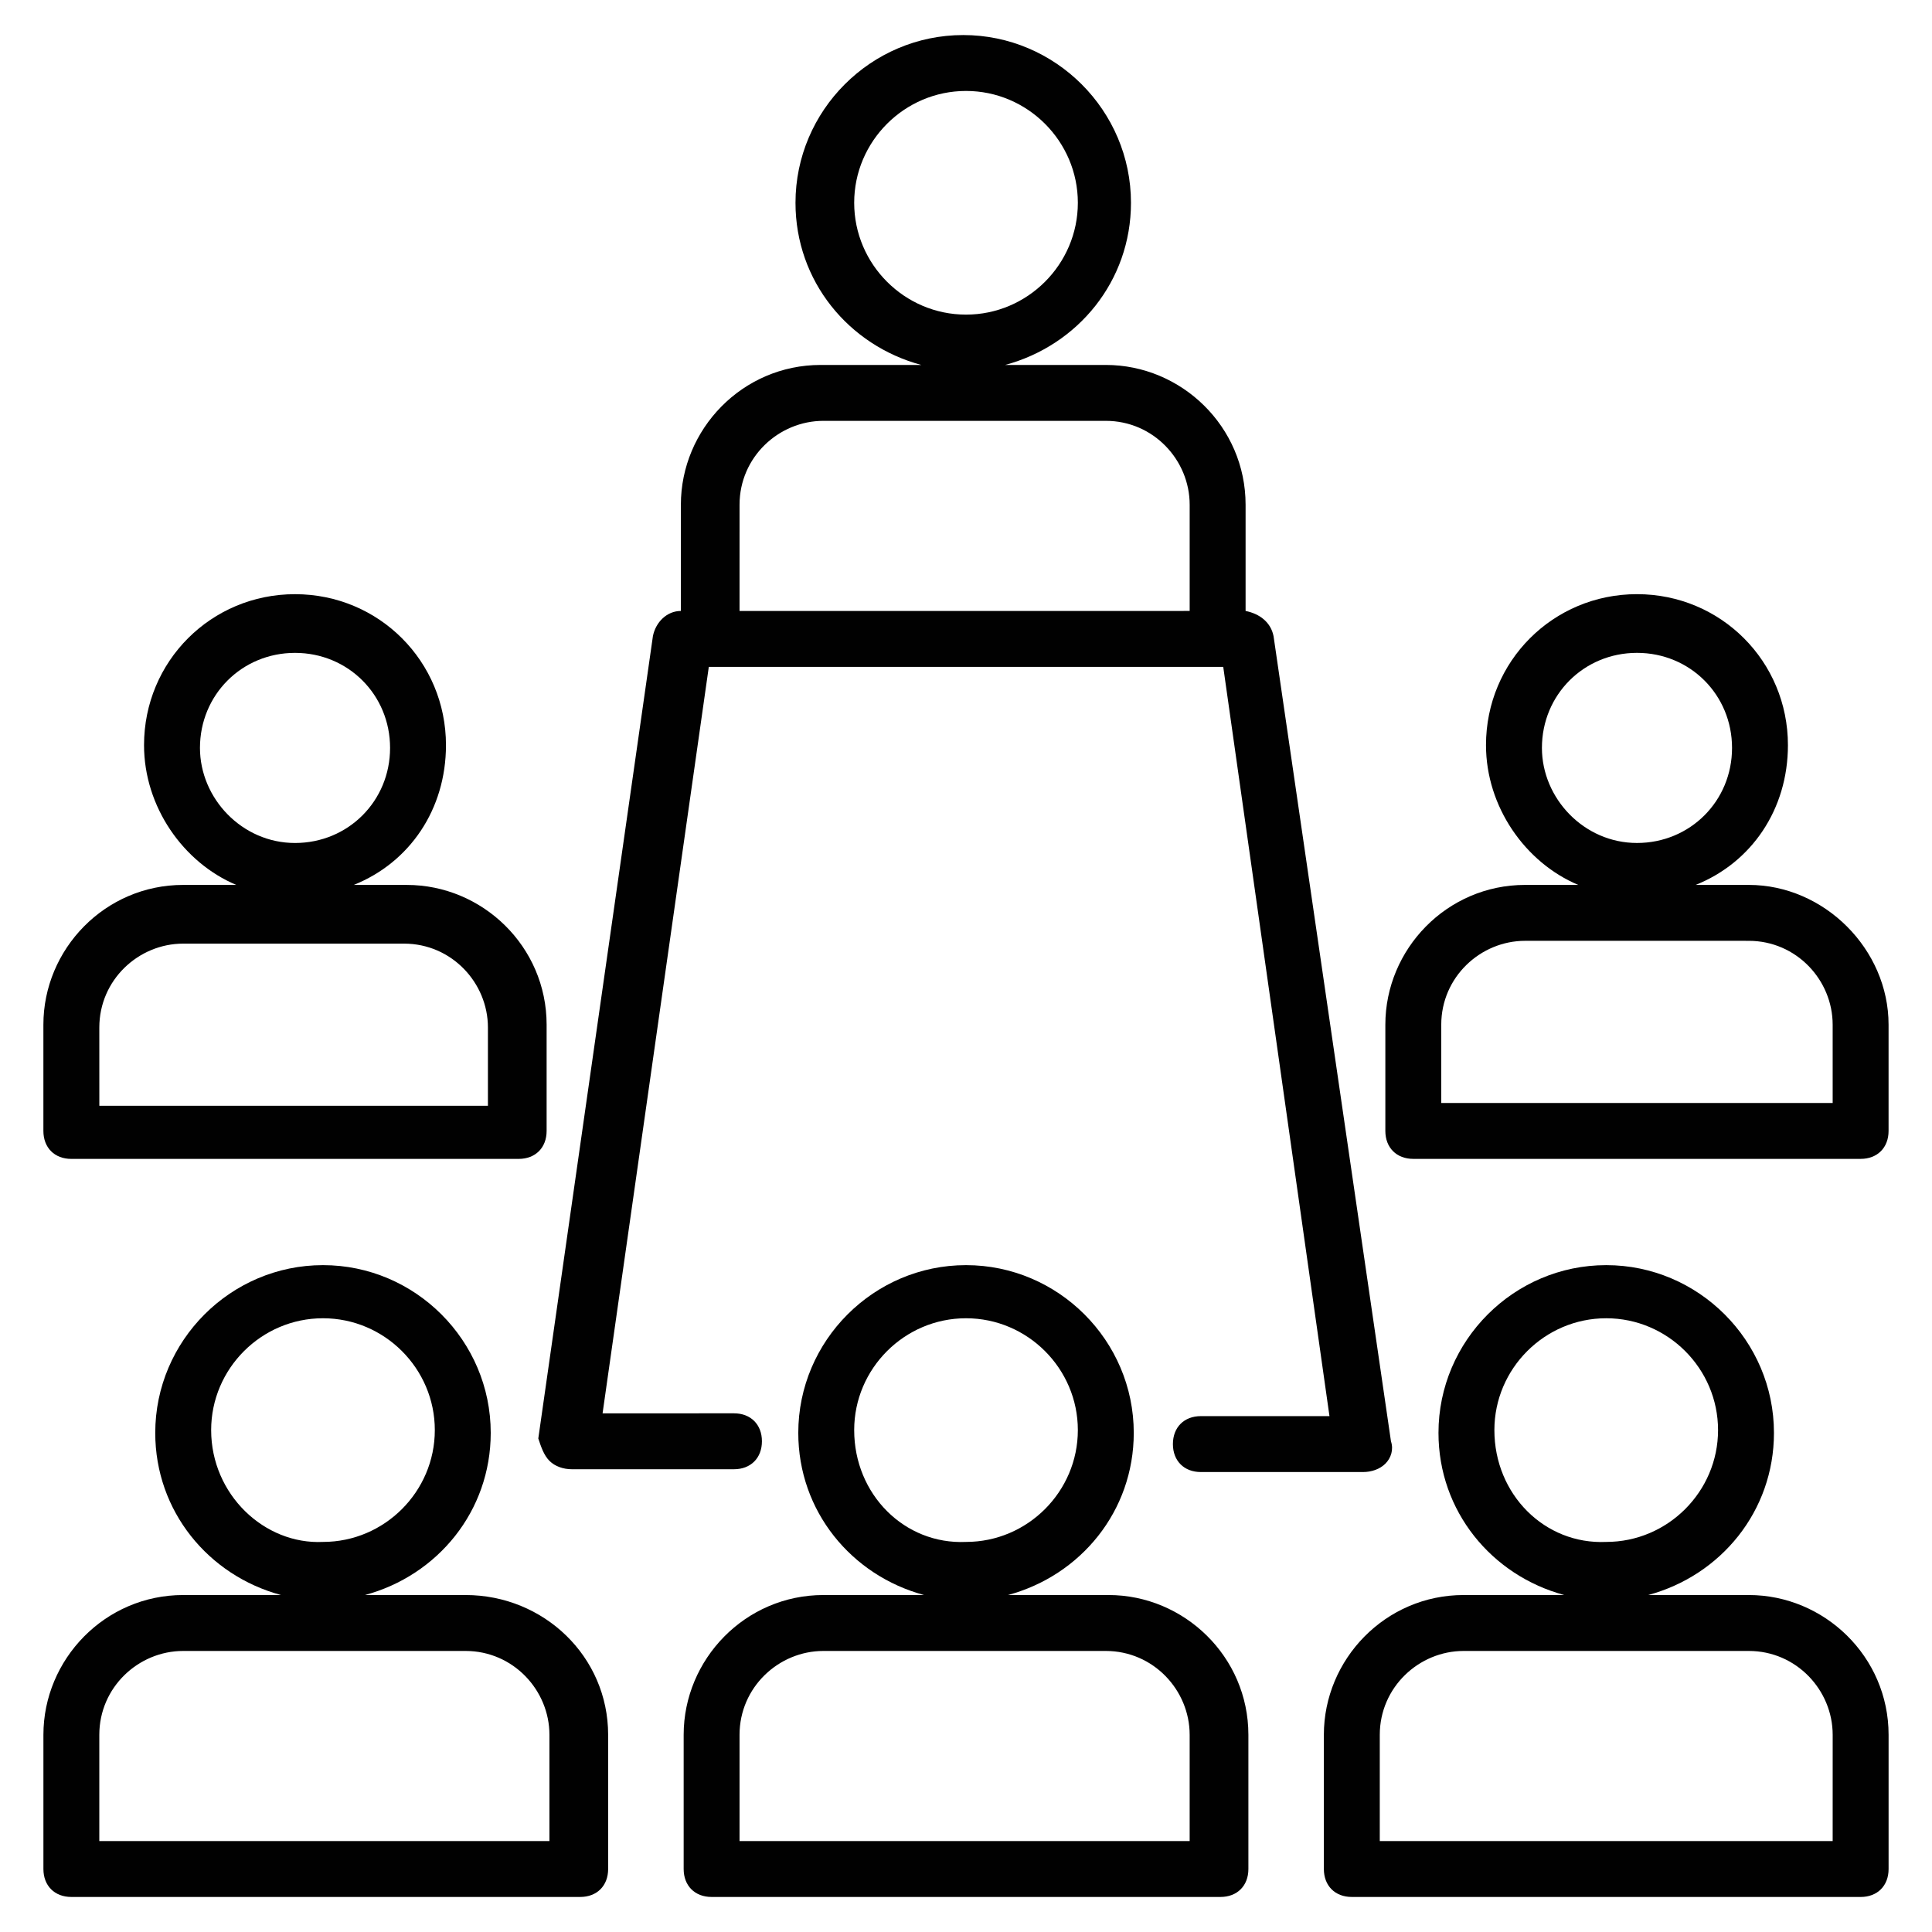 <?xml version="1.0" encoding="UTF-8"?>
<!-- Uploaded to: SVG Repo, www.svgrepo.com, Generator: SVG Repo Mixer Tools -->
<svg width="800px" height="800px" version="1.1" viewBox="144 144 512 512" xmlns="http://www.w3.org/2000/svg">
 <g fill="#010101">
  <path d="m267.38 566.7h-26.672c19.262-5.188 33.34-22.227 33.34-42.973 0-24.449-20.004-44.453-44.453-44.453s-44.453 20.004-44.453 44.453c0 20.746 14.078 37.785 33.34 42.973h-25.934c-20.746 0-37.043 17.039-37.043 37.043v35.562c0 4.445 2.965 7.41 7.41 7.41h134.84c4.445 0 7.41-2.965 7.41-7.41v-35.562c-0.004-20.742-17.043-37.043-37.789-37.043zm-67.422-43.711c0-16.301 13.336-29.637 29.637-29.637s29.637 13.336 29.637 29.637-13.336 29.637-29.637 29.637c-15.559 0.738-29.637-12.598-29.637-29.637zm90.391 108.91h-120.03v-28.152c0-12.594 10.371-22.227 22.227-22.227h74.832c12.594 0 22.227 10.371 22.227 22.227v28.152z"/>
  <path d="m607.45 566.7h-26.672c19.262-5.188 33.34-22.227 33.34-42.973 0-24.449-20.004-44.453-44.453-44.453-24.449 0-44.453 20.004-44.453 44.453 0 20.746 14.078 37.785 33.34 42.973h-26.672c-20.746 0-37.043 17.039-37.043 37.043v35.562c0 4.445 2.965 7.41 7.41 7.41l134.84 0.004c4.445 0 7.41-2.965 7.41-7.41v-35.562c0-20.746-17.043-37.047-37.047-37.047zm-67.422-43.711c0-16.301 13.336-29.637 29.637-29.637 16.301 0 29.637 13.336 29.637 29.637s-13.336 29.637-29.637 29.637c-16.301 0.738-29.637-12.598-29.637-29.637zm89.648 108.91h-120.02v-28.152c0-12.594 10.371-22.227 22.227-22.227h75.57c12.594 0 22.227 10.371 22.227 22.227z"/>
  <path d="m437.79 566.7h-26.672c19.262-5.188 33.34-22.227 33.34-42.973 0-24.449-20.004-44.453-44.453-44.453s-44.453 20.004-44.453 44.453c0 20.746 14.078 37.785 33.34 42.973h-26.672c-20.746 0-37.043 17.039-37.043 37.043v35.562c0 4.445 2.965 7.41 7.41 7.41h134.84c4.445 0 7.41-2.965 7.41-7.41v-35.562c-0.008-20.742-17.047-37.043-37.051-37.043zm-67.422-43.711c0-16.301 13.336-29.637 29.637-29.637s29.637 13.336 29.637 29.637-13.336 29.637-29.637 29.637c-16.301 0.738-29.637-12.598-29.637-29.637zm89.648 108.91h-120.03v-28.152c0-12.594 10.371-22.227 22.227-22.227h74.832c12.594 0 22.227 10.371 22.227 22.227v28.152z"/>
  <path d="m162.91 451.12h118.54c4.445 0 7.41-2.965 7.41-7.41v-28.152c0-20.746-17.039-37.043-37.043-37.043h-14.078c14.816-5.926 24.449-20.004 24.449-37.043 0-22.227-17.781-40.008-40.008-40.008-22.227 0-40.008 17.781-40.008 40.008 0 16.301 10.371 31.117 24.449 37.043l-14.078-0.004c-20.746 0-37.043 17.039-37.043 37.043v28.152c0 4.449 2.961 7.414 7.406 7.414zm34.082-108.91c0-14.078 11.113-25.191 25.191-25.191s25.191 11.113 25.191 25.191-11.113 25.191-25.191 25.191-25.191-11.855-25.191-25.191zm-26.672 74.09c0-12.594 10.371-22.227 22.227-22.227h58.531c12.594 0 22.227 10.371 22.227 22.227v20.746h-102.98z"/>
  <path d="m607.45 378.51h-14.078c14.816-5.926 24.449-20.004 24.449-37.043 0-22.227-17.781-40.008-40.008-40.008s-40.008 17.781-40.008 40.008c0 16.301 10.371 31.117 24.449 37.043h-14.078c-20.746 0-37.043 17.039-37.043 37.043v28.152c0 4.445 2.965 7.41 7.41 7.41h118.54c4.445 0 7.41-2.965 7.41-7.41v-28.152c0-20-17.043-37.043-37.047-37.043zm-54.824-36.305c0-14.078 11.113-25.191 25.191-25.191s25.191 11.113 25.191 25.191-11.113 25.191-25.191 25.191-25.191-11.855-25.191-25.191zm77.051 94.094h-103.73v-20.746c0-12.594 10.371-22.227 22.227-22.227l59.273 0.004c12.594 0 22.227 10.371 22.227 22.227z"/>
  <path d="m289.61 531.14c1.48 1.48 3.703 2.223 5.926 2.223h42.973c4.445 0 7.41-2.965 7.41-7.41 0-4.445-2.965-7.41-7.41-7.41l-34.82 0.004 28.152-197.82h136.33l28.152 198.56h-34.082c-4.445 0-7.41 2.965-7.41 7.41 0 4.445 2.965 7.41 7.41 7.41h42.973c2.223 0 4.445-0.742 5.926-2.223 1.48-1.48 2.223-3.703 1.48-5.926l-31.117-213.38c-0.742-3.703-3.703-5.926-7.41-6.668v-28.152c0-20.746-17.039-37.043-37.043-37.043h-26.672c19.262-5.188 33.34-22.227 33.34-42.973 0-24.449-20.004-44.453-44.453-44.453-24.449 0-44.453 20.004-44.453 44.453 0 20.746 14.078 37.785 33.34 42.973h-26.672c-20.746 0-37.043 17.039-37.043 37.043v28.152c-3.703 0-6.668 2.965-7.41 6.668l-30.375 212.64c0.738 2.223 1.48 4.445 2.961 5.926zm80.758-333.4c0-16.301 13.336-29.637 29.637-29.637s29.637 13.336 29.637 29.637-13.336 29.637-29.637 29.637-29.637-13.336-29.637-29.637zm-30.379 80.016c0-12.594 10.371-22.227 22.227-22.227h74.832c12.594 0 22.227 10.371 22.227 22.227v28.152l-119.29 0.004z"/>
 </g>
</svg>